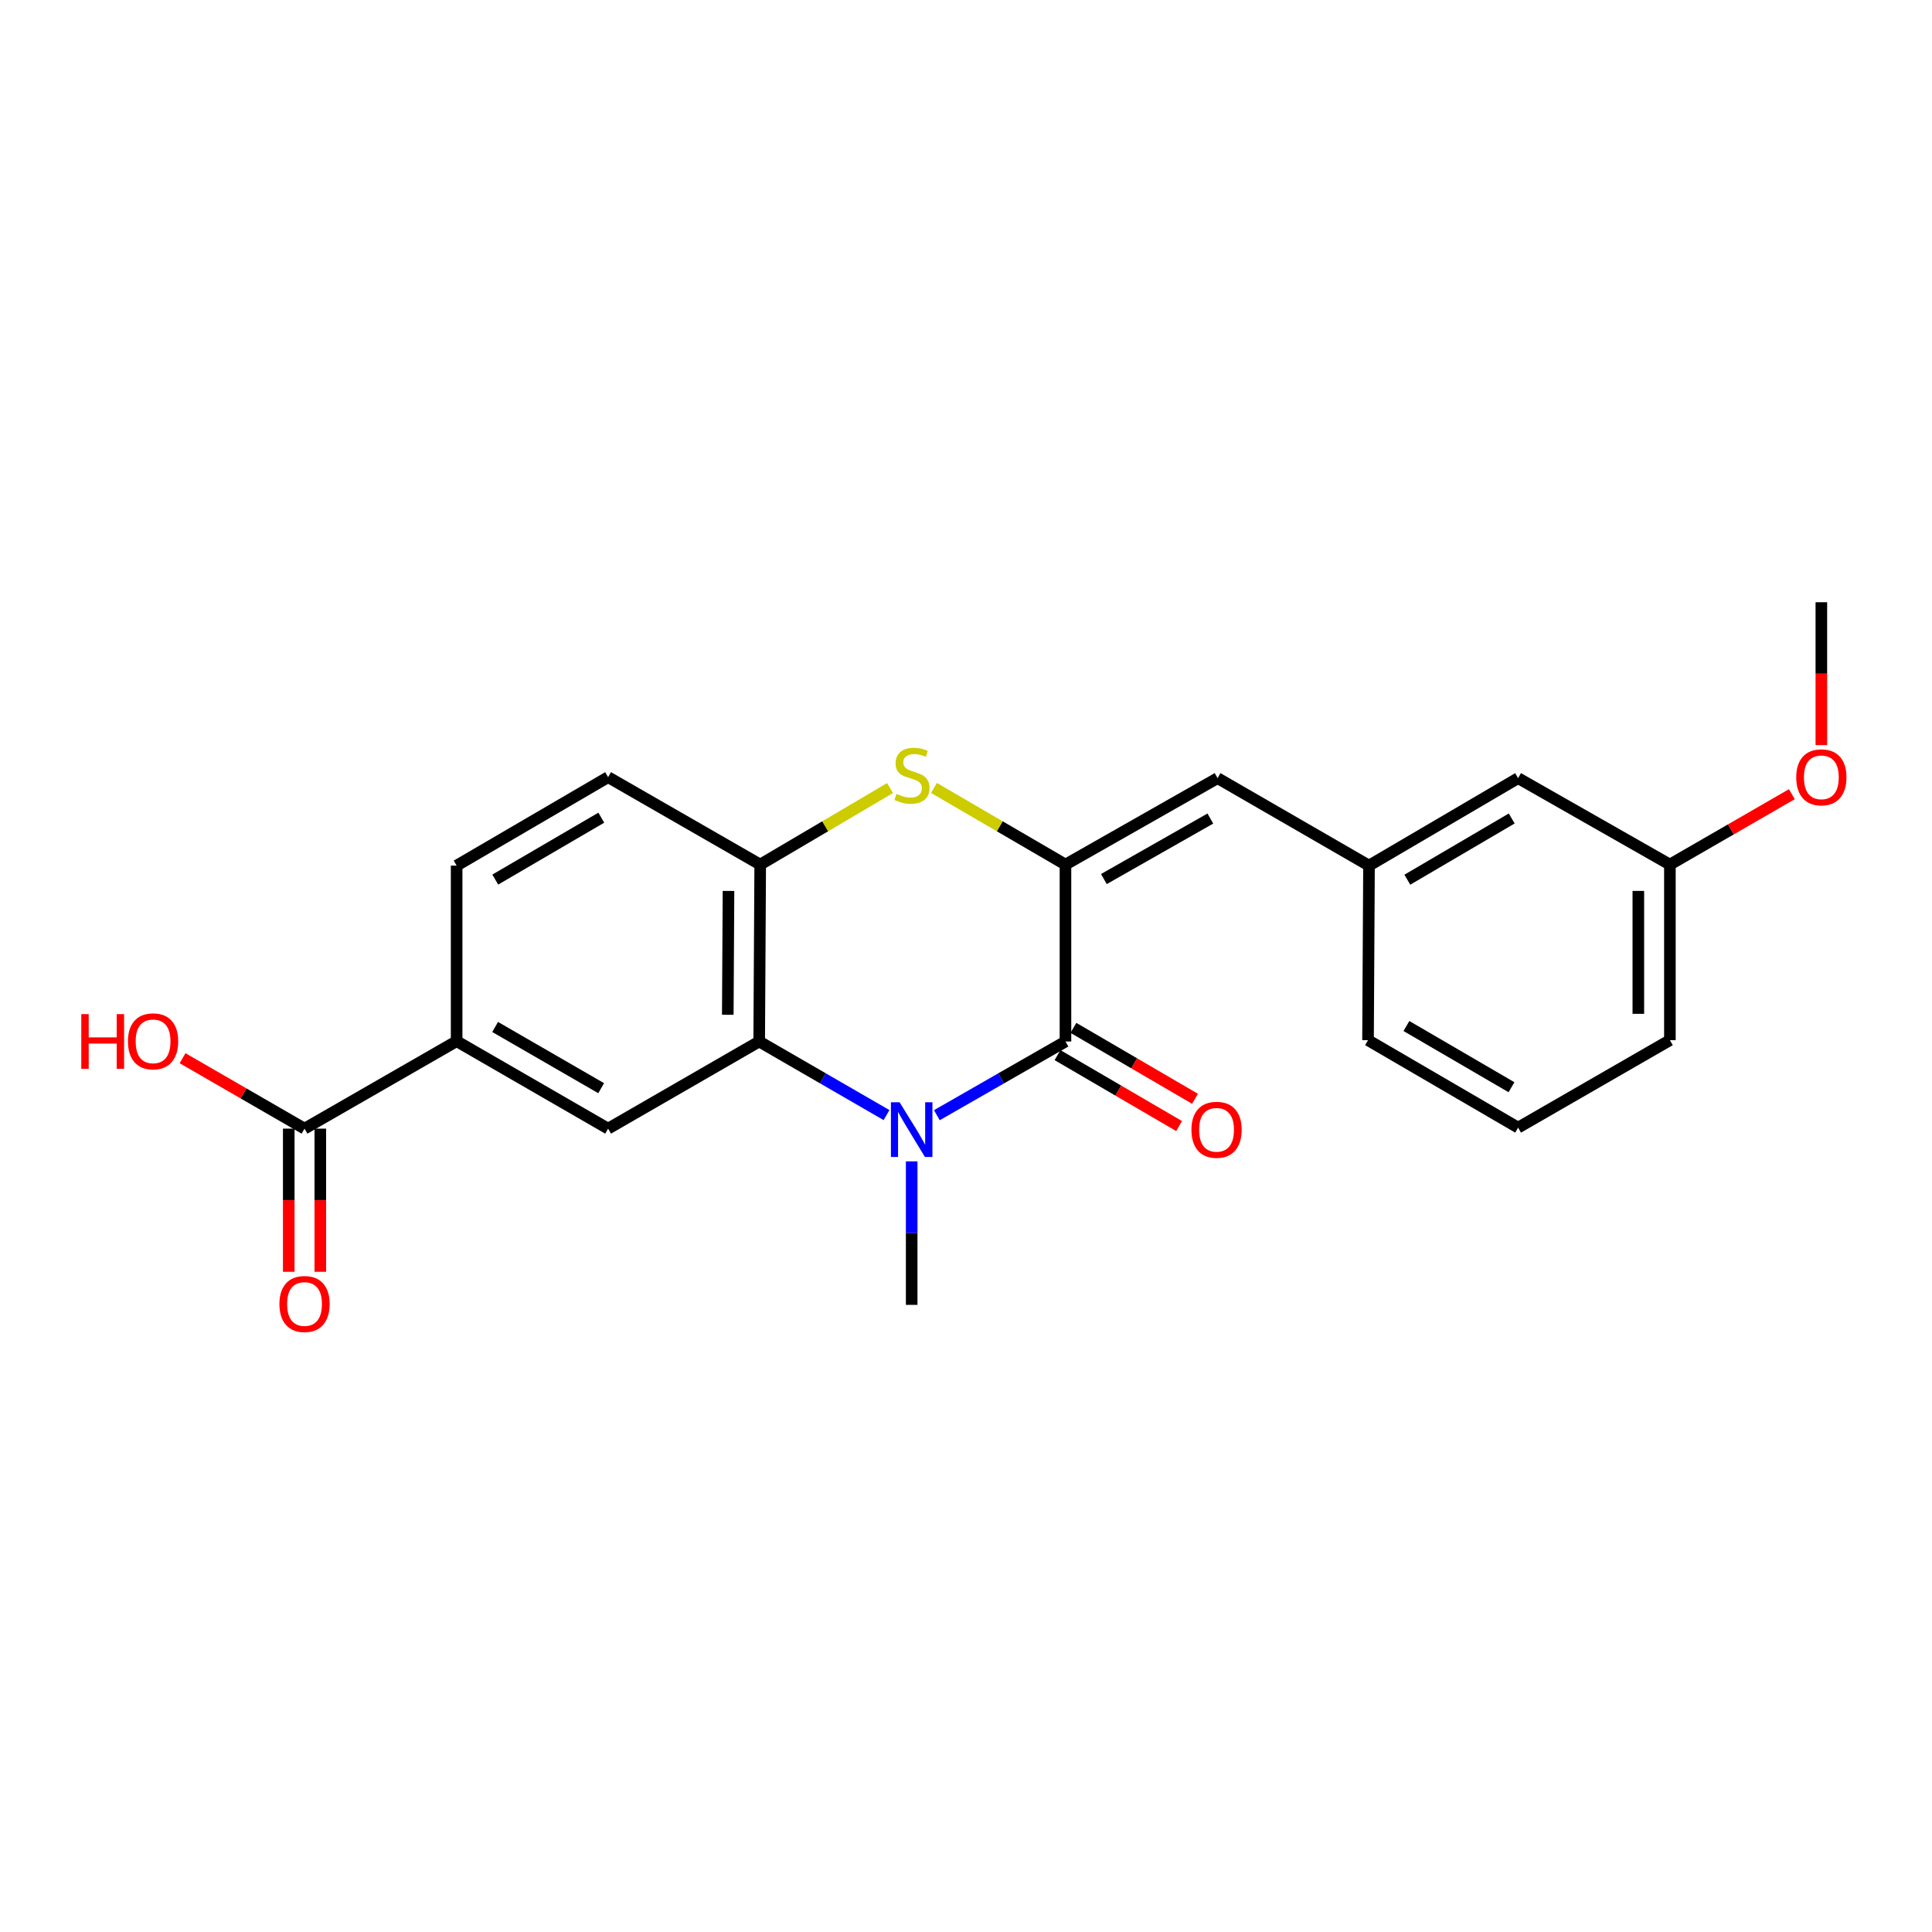 <?xml version='1.0' encoding='iso-8859-1'?>
<svg version='1.1' baseProfile='full'
              xmlns='http://www.w3.org/2000/svg'
                      xmlns:rdkit='http://www.rdkit.org/xml'
                      xmlns:xlink='http://www.w3.org/1999/xlink'
                  xml:space='preserve'
width='1000px' height='1000px' viewBox='0 0 1000 1000'>
<!-- END OF HEADER -->
<rect style='opacity:1.0;fill:#FFFFFF;stroke:none' width='1000' height='1000' x='0' y='0'> </rect>
<path class='bond-1' d='M 484.918,577.228 L 518.201,558.152' style='fill:none;fill-rule:evenodd;stroke:#0000FF;stroke-width:6px;stroke-linecap:butt;stroke-linejoin:miter;stroke-opacity:1' />
<path class='bond-1' d='M 518.201,558.152 L 551.484,539.077' style='fill:none;fill-rule:evenodd;stroke:#000000;stroke-width:6px;stroke-linecap:butt;stroke-linejoin:miter;stroke-opacity:1' />
<path class='bond-2' d='M 458.865,577.173 L 425.911,558.125' style='fill:none;fill-rule:evenodd;stroke:#0000FF;stroke-width:6px;stroke-linecap:butt;stroke-linejoin:miter;stroke-opacity:1' />
<path class='bond-2' d='M 425.911,558.125 L 392.956,539.077' style='fill:none;fill-rule:evenodd;stroke:#000000;stroke-width:6px;stroke-linecap:butt;stroke-linejoin:miter;stroke-opacity:1' />
<path class='bond-14' d='M 471.884,601.126 L 471.884,638.261' style='fill:none;fill-rule:evenodd;stroke:#0000FF;stroke-width:6px;stroke-linecap:butt;stroke-linejoin:miter;stroke-opacity:1' />
<path class='bond-14' d='M 471.884,638.261 L 471.884,675.397' style='fill:none;fill-rule:evenodd;stroke:#000000;stroke-width:6px;stroke-linecap:butt;stroke-linejoin:miter;stroke-opacity:1' />
<path class='bond-0' d='M 551.484,447.507 L 551.484,539.077' style='fill:none;fill-rule:evenodd;stroke:#000000;stroke-width:6px;stroke-linecap:butt;stroke-linejoin:miter;stroke-opacity:1' />
<path class='bond-5' d='M 551.484,447.507 L 630.212,402.766' style='fill:none;fill-rule:evenodd;stroke:#000000;stroke-width:6px;stroke-linecap:butt;stroke-linejoin:miter;stroke-opacity:1' />
<path class='bond-5' d='M 571.364,454.998 L 626.474,423.679' style='fill:none;fill-rule:evenodd;stroke:#000000;stroke-width:6px;stroke-linecap:butt;stroke-linejoin:miter;stroke-opacity:1' />
<path class='bond-23' d='M 551.484,447.507 L 517.45,427.672' style='fill:none;fill-rule:evenodd;stroke:#000000;stroke-width:6px;stroke-linecap:butt;stroke-linejoin:miter;stroke-opacity:1' />
<path class='bond-23' d='M 517.45,427.672 L 483.417,407.836' style='fill:none;fill-rule:evenodd;stroke:#CCCC00;stroke-width:6px;stroke-linecap:butt;stroke-linejoin:miter;stroke-opacity:1' />
<path class='bond-9' d='M 547.368,546.132 L 578.837,564.49' style='fill:none;fill-rule:evenodd;stroke:#000000;stroke-width:6px;stroke-linecap:butt;stroke-linejoin:miter;stroke-opacity:1' />
<path class='bond-9' d='M 578.837,564.49 L 610.306,582.849' style='fill:none;fill-rule:evenodd;stroke:#FF0000;stroke-width:6px;stroke-linecap:butt;stroke-linejoin:miter;stroke-opacity:1' />
<path class='bond-9' d='M 555.599,532.022 L 587.069,550.38' style='fill:none;fill-rule:evenodd;stroke:#000000;stroke-width:6px;stroke-linecap:butt;stroke-linejoin:miter;stroke-opacity:1' />
<path class='bond-9' d='M 587.069,550.38 L 618.538,568.739' style='fill:none;fill-rule:evenodd;stroke:#FF0000;stroke-width:6px;stroke-linecap:butt;stroke-linejoin:miter;stroke-opacity:1' />
<path class='bond-4' d='M 392.956,539.077 L 393.483,447.507' style='fill:none;fill-rule:evenodd;stroke:#000000;stroke-width:6px;stroke-linecap:butt;stroke-linejoin:miter;stroke-opacity:1' />
<path class='bond-4' d='M 376.7,525.247 L 377.068,461.148' style='fill:none;fill-rule:evenodd;stroke:#000000;stroke-width:6px;stroke-linecap:butt;stroke-linejoin:miter;stroke-opacity:1' />
<path class='bond-6' d='M 392.956,539.077 L 314.754,584.181' style='fill:none;fill-rule:evenodd;stroke:#000000;stroke-width:6px;stroke-linecap:butt;stroke-linejoin:miter;stroke-opacity:1' />
<path class='bond-3' d='M 460.679,407.9 L 427.081,427.704' style='fill:none;fill-rule:evenodd;stroke:#CCCC00;stroke-width:6px;stroke-linecap:butt;stroke-linejoin:miter;stroke-opacity:1' />
<path class='bond-3' d='M 427.081,427.704 L 393.483,447.507' style='fill:none;fill-rule:evenodd;stroke:#000000;stroke-width:6px;stroke-linecap:butt;stroke-linejoin:miter;stroke-opacity:1' />
<path class='bond-11' d='M 393.483,447.507 L 314.754,402.257' style='fill:none;fill-rule:evenodd;stroke:#000000;stroke-width:6px;stroke-linecap:butt;stroke-linejoin:miter;stroke-opacity:1' />
<path class='bond-10' d='M 630.212,402.766 L 708.595,448.033' style='fill:none;fill-rule:evenodd;stroke:#000000;stroke-width:6px;stroke-linecap:butt;stroke-linejoin:miter;stroke-opacity:1' />
<path class='bond-7' d='M 314.754,584.181 L 236.353,538.913' style='fill:none;fill-rule:evenodd;stroke:#000000;stroke-width:6px;stroke-linecap:butt;stroke-linejoin:miter;stroke-opacity:1' />
<path class='bond-7' d='M 311.162,563.244 L 256.281,531.557' style='fill:none;fill-rule:evenodd;stroke:#000000;stroke-width:6px;stroke-linecap:butt;stroke-linejoin:miter;stroke-opacity:1' />
<path class='bond-8' d='M 236.353,538.913 L 157.625,584.181' style='fill:none;fill-rule:evenodd;stroke:#000000;stroke-width:6px;stroke-linecap:butt;stroke-linejoin:miter;stroke-opacity:1' />
<path class='bond-13' d='M 236.353,538.913 L 236.353,448.033' style='fill:none;fill-rule:evenodd;stroke:#000000;stroke-width:6px;stroke-linecap:butt;stroke-linejoin:miter;stroke-opacity:1' />
<path class='bond-12' d='M 149.457,584.181 L 149.457,621.232' style='fill:none;fill-rule:evenodd;stroke:#000000;stroke-width:6px;stroke-linecap:butt;stroke-linejoin:miter;stroke-opacity:1' />
<path class='bond-12' d='M 149.457,621.232 L 149.457,658.283' style='fill:none;fill-rule:evenodd;stroke:#FF0000;stroke-width:6px;stroke-linecap:butt;stroke-linejoin:miter;stroke-opacity:1' />
<path class='bond-12' d='M 165.792,584.181 L 165.792,621.232' style='fill:none;fill-rule:evenodd;stroke:#000000;stroke-width:6px;stroke-linecap:butt;stroke-linejoin:miter;stroke-opacity:1' />
<path class='bond-12' d='M 165.792,621.232 L 165.792,658.283' style='fill:none;fill-rule:evenodd;stroke:#FF0000;stroke-width:6px;stroke-linecap:butt;stroke-linejoin:miter;stroke-opacity:1' />
<path class='bond-16' d='M 157.625,584.181 L 126.06,565.954' style='fill:none;fill-rule:evenodd;stroke:#000000;stroke-width:6px;stroke-linecap:butt;stroke-linejoin:miter;stroke-opacity:1' />
<path class='bond-16' d='M 126.06,565.954 L 94.495,547.727' style='fill:none;fill-rule:evenodd;stroke:#FF0000;stroke-width:6px;stroke-linecap:butt;stroke-linejoin:miter;stroke-opacity:1' />
<path class='bond-15' d='M 708.595,448.033 L 785.771,402.766' style='fill:none;fill-rule:evenodd;stroke:#000000;stroke-width:6px;stroke-linecap:butt;stroke-linejoin:miter;stroke-opacity:1' />
<path class='bond-15' d='M 728.436,455.334 L 782.46,423.646' style='fill:none;fill-rule:evenodd;stroke:#000000;stroke-width:6px;stroke-linecap:butt;stroke-linejoin:miter;stroke-opacity:1' />
<path class='bond-20' d='M 708.595,448.033 L 708.087,538.387' style='fill:none;fill-rule:evenodd;stroke:#000000;stroke-width:6px;stroke-linecap:butt;stroke-linejoin:miter;stroke-opacity:1' />
<path class='bond-24' d='M 314.754,402.257 L 236.353,448.033' style='fill:none;fill-rule:evenodd;stroke:#000000;stroke-width:6px;stroke-linecap:butt;stroke-linejoin:miter;stroke-opacity:1' />
<path class='bond-24' d='M 311.231,423.231 L 256.35,455.274' style='fill:none;fill-rule:evenodd;stroke:#000000;stroke-width:6px;stroke-linecap:butt;stroke-linejoin:miter;stroke-opacity:1' />
<path class='bond-17' d='M 785.771,402.766 L 864.336,447.507' style='fill:none;fill-rule:evenodd;stroke:#000000;stroke-width:6px;stroke-linecap:butt;stroke-linejoin:miter;stroke-opacity:1' />
<path class='bond-18' d='M 864.336,447.507 L 895.901,429.287' style='fill:none;fill-rule:evenodd;stroke:#000000;stroke-width:6px;stroke-linecap:butt;stroke-linejoin:miter;stroke-opacity:1' />
<path class='bond-18' d='M 895.901,429.287 L 927.466,411.067' style='fill:none;fill-rule:evenodd;stroke:#FF0000;stroke-width:6px;stroke-linecap:butt;stroke-linejoin:miter;stroke-opacity:1' />
<path class='bond-25' d='M 864.336,447.507 L 864.336,538.387' style='fill:none;fill-rule:evenodd;stroke:#000000;stroke-width:6px;stroke-linecap:butt;stroke-linejoin:miter;stroke-opacity:1' />
<path class='bond-25' d='M 848.001,461.139 L 848.001,524.755' style='fill:none;fill-rule:evenodd;stroke:#000000;stroke-width:6px;stroke-linecap:butt;stroke-linejoin:miter;stroke-opacity:1' />
<path class='bond-22' d='M 942.729,385.674 L 942.729,348.693' style='fill:none;fill-rule:evenodd;stroke:#FF0000;stroke-width:6px;stroke-linecap:butt;stroke-linejoin:miter;stroke-opacity:1' />
<path class='bond-22' d='M 942.729,348.693 L 942.729,311.713' style='fill:none;fill-rule:evenodd;stroke:#000000;stroke-width:6px;stroke-linecap:butt;stroke-linejoin:miter;stroke-opacity:1' />
<path class='bond-19' d='M 785.771,583.654 L 708.087,538.387' style='fill:none;fill-rule:evenodd;stroke:#000000;stroke-width:6px;stroke-linecap:butt;stroke-linejoin:miter;stroke-opacity:1' />
<path class='bond-19' d='M 782.343,562.75 L 727.964,531.063' style='fill:none;fill-rule:evenodd;stroke:#000000;stroke-width:6px;stroke-linecap:butt;stroke-linejoin:miter;stroke-opacity:1' />
<path class='bond-21' d='M 785.771,583.654 L 864.336,538.387' style='fill:none;fill-rule:evenodd;stroke:#000000;stroke-width:6px;stroke-linecap:butt;stroke-linejoin:miter;stroke-opacity:1' />
<path  class='atom-0' d='M 465.624 570.538
L 474.904 585.538
Q 475.824 587.018, 477.304 589.698
Q 478.784 592.378, 478.864 592.538
L 478.864 570.538
L 482.624 570.538
L 482.624 598.858
L 478.744 598.858
L 468.784 582.458
Q 467.624 580.538, 466.384 578.338
Q 465.184 576.138, 464.824 575.458
L 464.824 598.858
L 461.144 598.858
L 461.144 570.538
L 465.624 570.538
' fill='#0000FF'/>
<path  class='atom-4' d='M 464.038 410.925
Q 464.358 411.045, 465.678 411.605
Q 466.998 412.165, 468.438 412.525
Q 469.918 412.845, 471.358 412.845
Q 474.038 412.845, 475.598 411.565
Q 477.158 410.245, 477.158 407.965
Q 477.158 406.405, 476.358 405.445
Q 475.598 404.485, 474.398 403.965
Q 473.198 403.445, 471.198 402.845
Q 468.678 402.085, 467.158 401.365
Q 465.678 400.645, 464.598 399.125
Q 463.558 397.605, 463.558 395.045
Q 463.558 391.485, 465.958 389.285
Q 468.398 387.085, 473.198 387.085
Q 476.478 387.085, 480.198 388.645
L 479.278 391.725
Q 475.878 390.325, 473.318 390.325
Q 470.558 390.325, 469.038 391.485
Q 467.518 392.605, 467.558 394.565
Q 467.558 396.085, 468.318 397.005
Q 469.118 397.925, 470.238 398.445
Q 471.398 398.965, 473.318 399.565
Q 475.878 400.365, 477.398 401.165
Q 478.918 401.965, 479.998 403.605
Q 481.118 405.205, 481.118 407.965
Q 481.118 411.885, 478.478 414.005
Q 475.878 416.085, 471.518 416.085
Q 468.998 416.085, 467.078 415.525
Q 465.198 415.005, 462.958 414.085
L 464.038 410.925
' fill='#CCCC00'/>
<path  class='atom-10' d='M 616.685 584.778
Q 616.685 577.978, 620.045 574.178
Q 623.405 570.378, 629.685 570.378
Q 635.965 570.378, 639.325 574.178
Q 642.685 577.978, 642.685 584.778
Q 642.685 591.658, 639.285 595.578
Q 635.885 599.458, 629.685 599.458
Q 623.445 599.458, 620.045 595.578
Q 616.685 591.698, 616.685 584.778
M 629.685 596.258
Q 634.005 596.258, 636.325 593.378
Q 638.685 590.458, 638.685 584.778
Q 638.685 579.218, 636.325 576.418
Q 634.005 573.578, 629.685 573.578
Q 625.365 573.578, 623.005 576.378
Q 620.685 579.178, 620.685 584.778
Q 620.685 590.498, 623.005 593.378
Q 625.365 596.258, 629.685 596.258
' fill='#FF0000'/>
<path  class='atom-13' d='M 144.625 674.95
Q 144.625 668.15, 147.985 664.35
Q 151.345 660.55, 157.625 660.55
Q 163.905 660.55, 167.265 664.35
Q 170.625 668.15, 170.625 674.95
Q 170.625 681.83, 167.225 685.75
Q 163.825 689.63, 157.625 689.63
Q 151.385 689.63, 147.985 685.75
Q 144.625 681.87, 144.625 674.95
M 157.625 686.43
Q 161.945 686.43, 164.265 683.55
Q 166.625 680.63, 166.625 674.95
Q 166.625 669.39, 164.265 666.59
Q 161.945 663.75, 157.625 663.75
Q 153.305 663.75, 150.945 666.55
Q 148.625 669.35, 148.625 674.95
Q 148.625 680.67, 150.945 683.55
Q 153.305 686.43, 157.625 686.43
' fill='#FF0000'/>
<path  class='atom-17' d='M 42.072 524.913
L 45.912 524.913
L 45.912 536.953
L 60.392 536.953
L 60.392 524.913
L 64.232 524.913
L 64.232 553.233
L 60.392 553.233
L 60.392 540.153
L 45.912 540.153
L 45.912 553.233
L 42.072 553.233
L 42.072 524.913
' fill='#FF0000'/>
<path  class='atom-17' d='M 66.232 538.993
Q 66.232 532.193, 69.592 528.393
Q 72.952 524.593, 79.232 524.593
Q 85.512 524.593, 88.872 528.393
Q 92.232 532.193, 92.232 538.993
Q 92.232 545.873, 88.832 549.793
Q 85.432 553.673, 79.232 553.673
Q 72.992 553.673, 69.592 549.793
Q 66.232 545.913, 66.232 538.993
M 79.232 550.473
Q 83.552 550.473, 85.872 547.593
Q 88.232 544.673, 88.232 538.993
Q 88.232 533.433, 85.872 530.633
Q 83.552 527.793, 79.232 527.793
Q 74.912 527.793, 72.552 530.593
Q 70.232 533.393, 70.232 538.993
Q 70.232 544.713, 72.552 547.593
Q 74.912 550.473, 79.232 550.473
' fill='#FF0000'/>
<path  class='atom-19' d='M 929.729 402.337
Q 929.729 395.537, 933.089 391.737
Q 936.449 387.937, 942.729 387.937
Q 949.009 387.937, 952.369 391.737
Q 955.729 395.537, 955.729 402.337
Q 955.729 409.217, 952.329 413.137
Q 948.929 417.017, 942.729 417.017
Q 936.489 417.017, 933.089 413.137
Q 929.729 409.257, 929.729 402.337
M 942.729 413.817
Q 947.049 413.817, 949.369 410.937
Q 951.729 408.017, 951.729 402.337
Q 951.729 396.777, 949.369 393.977
Q 947.049 391.137, 942.729 391.137
Q 938.409 391.137, 936.049 393.937
Q 933.729 396.737, 933.729 402.337
Q 933.729 408.057, 936.049 410.937
Q 938.409 413.817, 942.729 413.817
' fill='#FF0000'/>
</svg>
